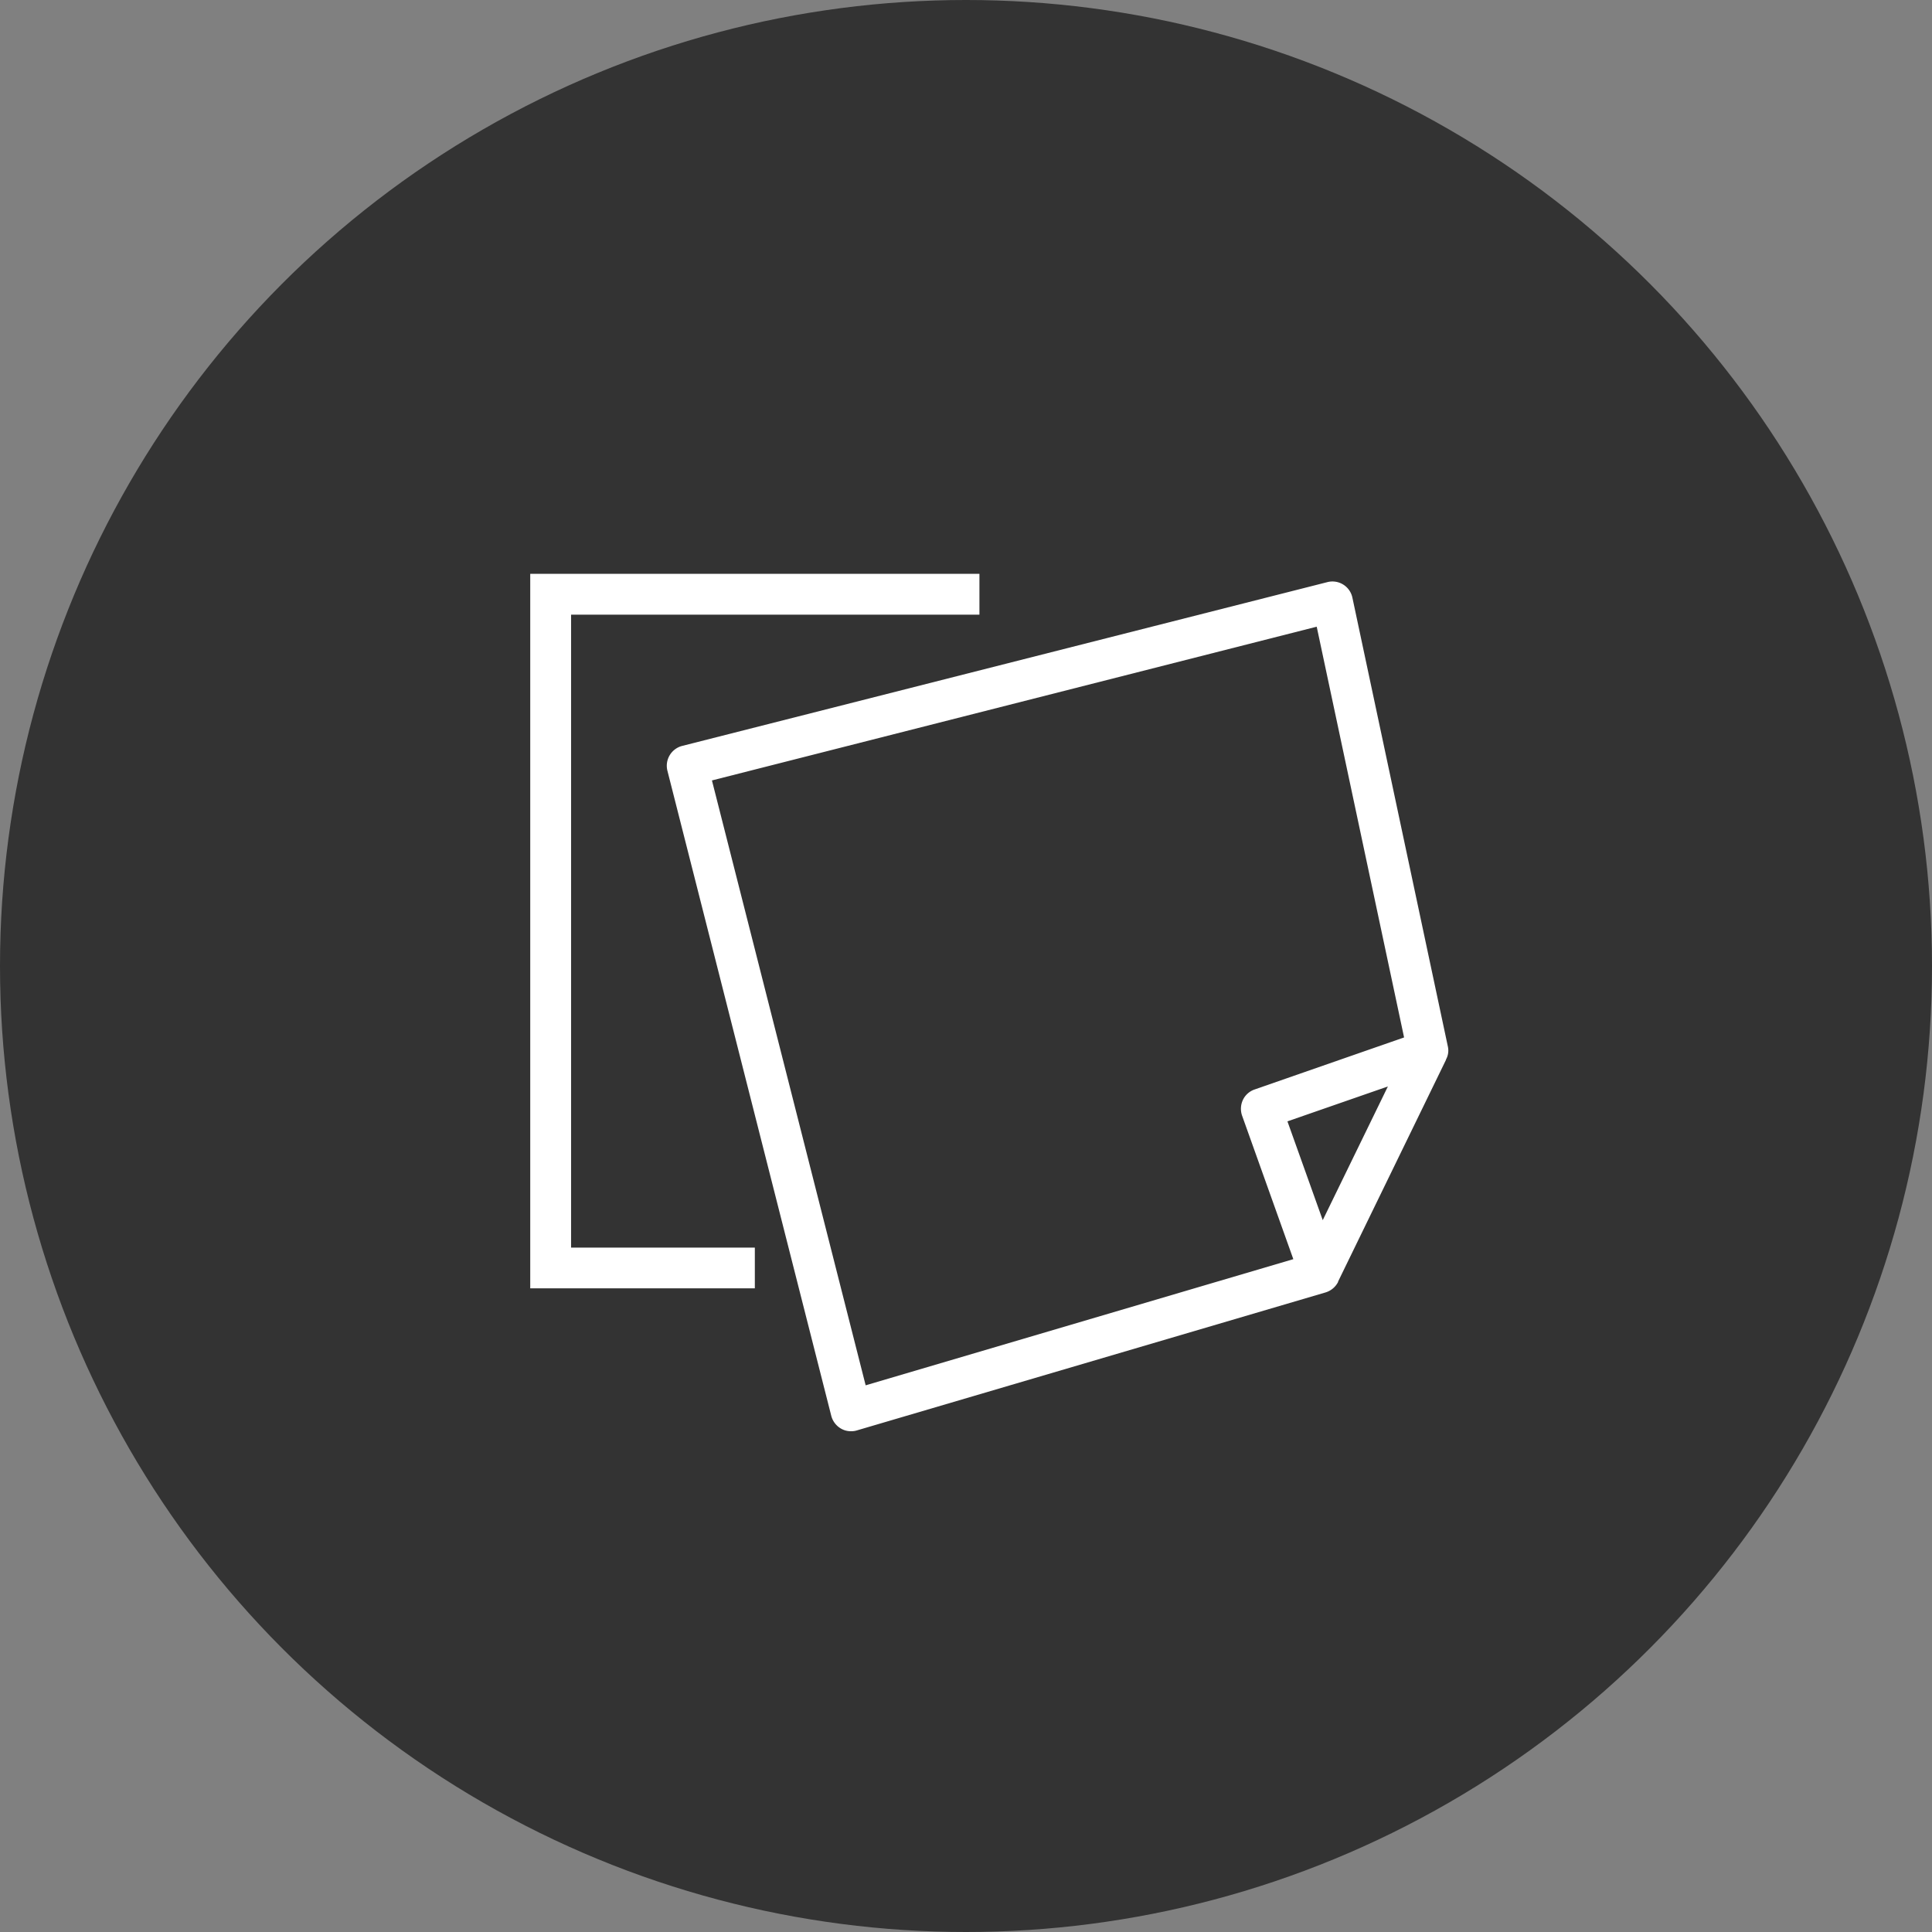 <svg xmlns="http://www.w3.org/2000/svg" width="80" height="80" viewBox="0 0 80 80"><rect x="0" y="0" width="80" height="80" fill="#808080" stroke="none"/><defs><style>.a{fill:#333;}.b{fill:#fff;}</style></defs><g transform="translate(-40 -3315)"><circle class="a" cx="40" cy="40" r="40" transform="translate(40 3315)"/><g transform="translate(61.956 3338.761)"><path class="b" d="M39.032,19.635l-3.956-18.6A.844.844,0,0,0,34.044.4L7.324,7.183a.848.848,0,0,0-.609,1.031L13.5,34.926a.86.86,0,0,0,.4.524.809.809,0,0,0,.423.11.764.764,0,0,0,.237-.034l19.409-5.714a.867.867,0,0,0,.516-.431v-.017h0l4.472-9.189h-.008A.759.759,0,0,0,39.032,19.635ZM33.85,26.82l-1.462-4.091,4.159-1.445ZM14.923,33.659,8.558,8.612,33.6,2.246l3.618,17.008L31.026,21.41a.836.836,0,0,0-.482.431.868.868,0,0,0-.034.651l2.122,5.943Z" transform="translate(-1.034 -0.057)"/><path class="b" d="M1.691,1.691H18.6V0H0V29.586H9.3V27.9H1.691Z"/></g></g></svg>